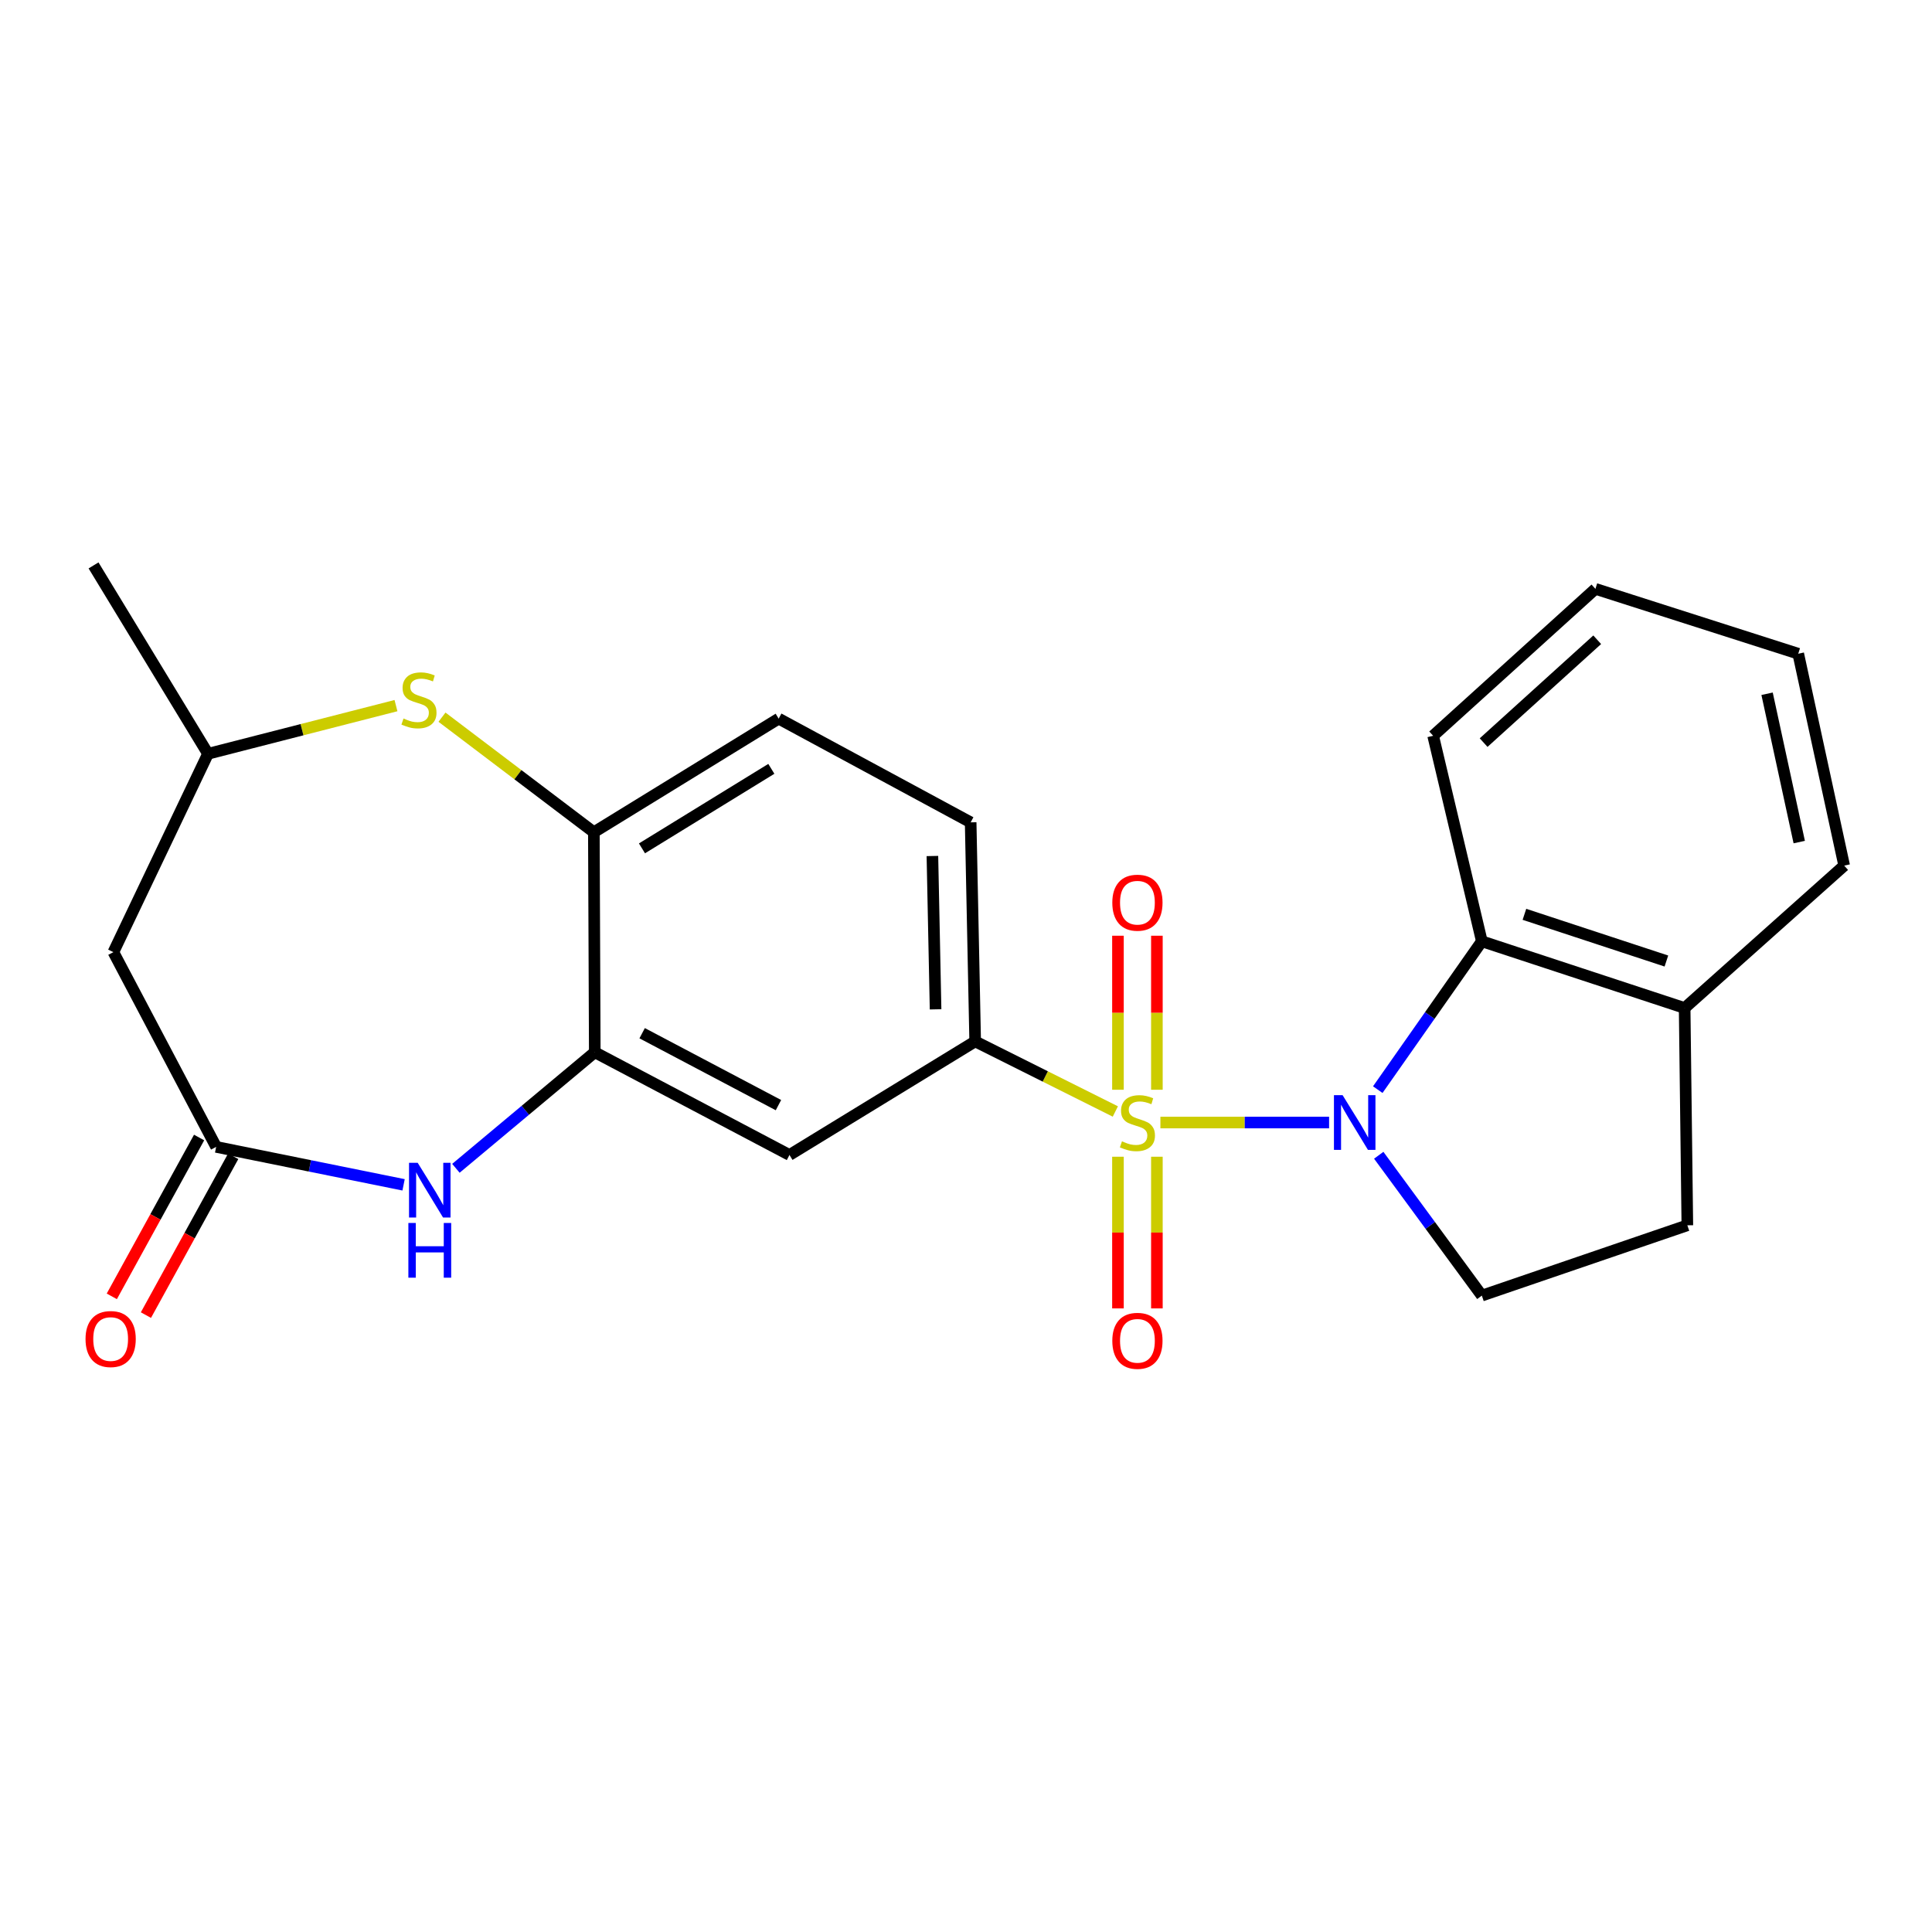 <?xml version='1.0' encoding='iso-8859-1'?>
<svg version='1.1' baseProfile='full'
              xmlns='http://www.w3.org/2000/svg'
                      xmlns:rdkit='http://www.rdkit.org/xml'
                      xmlns:xlink='http://www.w3.org/1999/xlink'
                  xml:space='preserve'
width='1000px' height='1000px' viewBox='0 0 1000 1000'>
<!-- END OF HEADER -->
<rect style='opacity:1.0;fill:#FFFFFF;stroke:none' width='1000' height='1000' x='0' y='0'> </rect>
<path class='bond-0' d='M 600.62,581.02 L 644.277,581.02' style='fill:none;fill-rule:evenodd;stroke:#CCCC00;stroke-width:6px;stroke-linecap:butt;stroke-linejoin:miter;stroke-opacity:1' />
<path class='bond-0' d='M 644.277,581.02 L 687.934,581.02' style='fill:none;fill-rule:evenodd;stroke:#0000FF;stroke-width:6px;stroke-linecap:butt;stroke-linejoin:miter;stroke-opacity:1' />
<path class='bond-1' d='M 577.301,575.306 L 541.026,557.165' style='fill:none;fill-rule:evenodd;stroke:#CCCC00;stroke-width:6px;stroke-linecap:butt;stroke-linejoin:miter;stroke-opacity:1' />
<path class='bond-1' d='M 541.026,557.165 L 504.75,539.025' style='fill:none;fill-rule:evenodd;stroke:#000000;stroke-width:6px;stroke-linecap:butt;stroke-linejoin:miter;stroke-opacity:1' />
<path class='bond-11' d='M 598.805,564.053 L 598.805,524.193' style='fill:none;fill-rule:evenodd;stroke:#CCCC00;stroke-width:6px;stroke-linecap:butt;stroke-linejoin:miter;stroke-opacity:1' />
<path class='bond-11' d='M 598.805,524.193 L 598.805,484.332' style='fill:none;fill-rule:evenodd;stroke:#FF0000;stroke-width:6px;stroke-linecap:butt;stroke-linejoin:miter;stroke-opacity:1' />
<path class='bond-11' d='M 578.652,564.053 L 578.652,524.193' style='fill:none;fill-rule:evenodd;stroke:#CCCC00;stroke-width:6px;stroke-linecap:butt;stroke-linejoin:miter;stroke-opacity:1' />
<path class='bond-11' d='M 578.652,524.193 L 578.652,484.332' style='fill:none;fill-rule:evenodd;stroke:#FF0000;stroke-width:6px;stroke-linecap:butt;stroke-linejoin:miter;stroke-opacity:1' />
<path class='bond-12' d='M 578.652,598.723 L 578.652,637.975' style='fill:none;fill-rule:evenodd;stroke:#CCCC00;stroke-width:6px;stroke-linecap:butt;stroke-linejoin:miter;stroke-opacity:1' />
<path class='bond-12' d='M 578.652,637.975 L 578.652,677.228' style='fill:none;fill-rule:evenodd;stroke:#FF0000;stroke-width:6px;stroke-linecap:butt;stroke-linejoin:miter;stroke-opacity:1' />
<path class='bond-12' d='M 598.805,598.723 L 598.805,637.975' style='fill:none;fill-rule:evenodd;stroke:#CCCC00;stroke-width:6px;stroke-linecap:butt;stroke-linejoin:miter;stroke-opacity:1' />
<path class='bond-12' d='M 598.805,637.975 L 598.805,677.228' style='fill:none;fill-rule:evenodd;stroke:#FF0000;stroke-width:6px;stroke-linecap:butt;stroke-linejoin:miter;stroke-opacity:1' />
<path class='bond-4' d='M 713.132,563.995 L 740.064,525.604' style='fill:none;fill-rule:evenodd;stroke:#0000FF;stroke-width:6px;stroke-linecap:butt;stroke-linejoin:miter;stroke-opacity:1' />
<path class='bond-4' d='M 740.064,525.604 L 766.996,487.212' style='fill:none;fill-rule:evenodd;stroke:#000000;stroke-width:6px;stroke-linecap:butt;stroke-linejoin:miter;stroke-opacity:1' />
<path class='bond-9' d='M 713.631,597.959 L 740.314,634.283' style='fill:none;fill-rule:evenodd;stroke:#0000FF;stroke-width:6px;stroke-linecap:butt;stroke-linejoin:miter;stroke-opacity:1' />
<path class='bond-9' d='M 740.314,634.283 L 766.996,670.607' style='fill:none;fill-rule:evenodd;stroke:#000000;stroke-width:6px;stroke-linecap:butt;stroke-linejoin:miter;stroke-opacity:1' />
<path class='bond-7' d='M 504.75,539.025 L 408.636,597.814' style='fill:none;fill-rule:evenodd;stroke:#000000;stroke-width:6px;stroke-linecap:butt;stroke-linejoin:miter;stroke-opacity:1' />
<path class='bond-15' d='M 504.75,539.025 L 502.41,425.647' style='fill:none;fill-rule:evenodd;stroke:#000000;stroke-width:6px;stroke-linecap:butt;stroke-linejoin:miter;stroke-opacity:1' />
<path class='bond-15' d='M 484.251,522.434 L 482.613,443.07' style='fill:none;fill-rule:evenodd;stroke:#000000;stroke-width:6px;stroke-linecap:butt;stroke-linejoin:miter;stroke-opacity:1' />
<path class='bond-2' d='M 235.975,604.714 L 271.914,574.674' style='fill:none;fill-rule:evenodd;stroke:#0000FF;stroke-width:6px;stroke-linecap:butt;stroke-linejoin:miter;stroke-opacity:1' />
<path class='bond-2' d='M 271.914,574.674 L 307.853,544.634' style='fill:none;fill-rule:evenodd;stroke:#000000;stroke-width:6px;stroke-linecap:butt;stroke-linejoin:miter;stroke-opacity:1' />
<path class='bond-5' d='M 208.892,613.271 L 160.388,603.449' style='fill:none;fill-rule:evenodd;stroke:#0000FF;stroke-width:6px;stroke-linecap:butt;stroke-linejoin:miter;stroke-opacity:1' />
<path class='bond-5' d='M 160.388,603.449 L 111.884,593.626' style='fill:none;fill-rule:evenodd;stroke:#000000;stroke-width:6px;stroke-linecap:butt;stroke-linejoin:miter;stroke-opacity:1' />
<path class='bond-3' d='M 307.853,544.634 L 408.636,597.814' style='fill:none;fill-rule:evenodd;stroke:#000000;stroke-width:6px;stroke-linecap:butt;stroke-linejoin:miter;stroke-opacity:1' />
<path class='bond-3' d='M 332.375,534.788 L 402.923,572.014' style='fill:none;fill-rule:evenodd;stroke:#000000;stroke-width:6px;stroke-linecap:butt;stroke-linejoin:miter;stroke-opacity:1' />
<path class='bond-25' d='M 307.853,544.634 L 307.382,430.764' style='fill:none;fill-rule:evenodd;stroke:#000000;stroke-width:6px;stroke-linecap:butt;stroke-linejoin:miter;stroke-opacity:1' />
<path class='bond-14' d='M 766.996,487.212 L 871.967,521.75' style='fill:none;fill-rule:evenodd;stroke:#000000;stroke-width:6px;stroke-linecap:butt;stroke-linejoin:miter;stroke-opacity:1' />
<path class='bond-14' d='M 789.04,473.25 L 862.52,497.427' style='fill:none;fill-rule:evenodd;stroke:#000000;stroke-width:6px;stroke-linecap:butt;stroke-linejoin:miter;stroke-opacity:1' />
<path class='bond-19' d='M 766.996,487.212 L 741.795,380.842' style='fill:none;fill-rule:evenodd;stroke:#000000;stroke-width:6px;stroke-linecap:butt;stroke-linejoin:miter;stroke-opacity:1' />
<path class='bond-10' d='M 111.884,593.626 L 58.694,492.821' style='fill:none;fill-rule:evenodd;stroke:#000000;stroke-width:6px;stroke-linecap:butt;stroke-linejoin:miter;stroke-opacity:1' />
<path class='bond-16' d='M 103.054,588.773 L 80.462,629.882' style='fill:none;fill-rule:evenodd;stroke:#000000;stroke-width:6px;stroke-linecap:butt;stroke-linejoin:miter;stroke-opacity:1' />
<path class='bond-16' d='M 80.462,629.882 L 57.87,670.991' style='fill:none;fill-rule:evenodd;stroke:#FF0000;stroke-width:6px;stroke-linecap:butt;stroke-linejoin:miter;stroke-opacity:1' />
<path class='bond-16' d='M 120.715,598.479 L 98.123,639.588' style='fill:none;fill-rule:evenodd;stroke:#000000;stroke-width:6px;stroke-linecap:butt;stroke-linejoin:miter;stroke-opacity:1' />
<path class='bond-16' d='M 98.123,639.588 L 75.53,680.697' style='fill:none;fill-rule:evenodd;stroke:#FF0000;stroke-width:6px;stroke-linecap:butt;stroke-linejoin:miter;stroke-opacity:1' />
<path class='bond-6' d='M 228.774,371.209 L 268.078,400.987' style='fill:none;fill-rule:evenodd;stroke:#CCCC00;stroke-width:6px;stroke-linecap:butt;stroke-linejoin:miter;stroke-opacity:1' />
<path class='bond-6' d='M 268.078,400.987 L 307.382,430.764' style='fill:none;fill-rule:evenodd;stroke:#000000;stroke-width:6px;stroke-linecap:butt;stroke-linejoin:miter;stroke-opacity:1' />
<path class='bond-13' d='M 204.957,365.228 L 156.31,377.692' style='fill:none;fill-rule:evenodd;stroke:#CCCC00;stroke-width:6px;stroke-linecap:butt;stroke-linejoin:miter;stroke-opacity:1' />
<path class='bond-13' d='M 156.31,377.692 L 107.664,390.157' style='fill:none;fill-rule:evenodd;stroke:#000000;stroke-width:6px;stroke-linecap:butt;stroke-linejoin:miter;stroke-opacity:1' />
<path class='bond-8' d='M 307.382,430.764 L 403.038,371.964' style='fill:none;fill-rule:evenodd;stroke:#000000;stroke-width:6px;stroke-linecap:butt;stroke-linejoin:miter;stroke-opacity:1' />
<path class='bond-8' d='M 332.284,439.112 L 399.243,397.952' style='fill:none;fill-rule:evenodd;stroke:#000000;stroke-width:6px;stroke-linecap:butt;stroke-linejoin:miter;stroke-opacity:1' />
<path class='bond-17' d='M 766.996,670.607 L 873.366,634.21' style='fill:none;fill-rule:evenodd;stroke:#000000;stroke-width:6px;stroke-linecap:butt;stroke-linejoin:miter;stroke-opacity:1' />
<path class='bond-27' d='M 58.694,492.821 L 107.664,390.157' style='fill:none;fill-rule:evenodd;stroke:#000000;stroke-width:6px;stroke-linecap:butt;stroke-linejoin:miter;stroke-opacity:1' />
<path class='bond-21' d='M 107.664,390.157 L 48.416,292.654' style='fill:none;fill-rule:evenodd;stroke:#000000;stroke-width:6px;stroke-linecap:butt;stroke-linejoin:miter;stroke-opacity:1' />
<path class='bond-20' d='M 871.967,521.75 L 954.545,448.038' style='fill:none;fill-rule:evenodd;stroke:#000000;stroke-width:6px;stroke-linecap:butt;stroke-linejoin:miter;stroke-opacity:1' />
<path class='bond-24' d='M 871.967,521.75 L 873.366,634.21' style='fill:none;fill-rule:evenodd;stroke:#000000;stroke-width:6px;stroke-linecap:butt;stroke-linejoin:miter;stroke-opacity:1' />
<path class='bond-18' d='M 502.41,425.647 L 403.038,371.964' style='fill:none;fill-rule:evenodd;stroke:#000000;stroke-width:6px;stroke-linecap:butt;stroke-linejoin:miter;stroke-opacity:1' />
<path class='bond-22' d='M 741.795,380.842 L 825.785,304.79' style='fill:none;fill-rule:evenodd;stroke:#000000;stroke-width:6px;stroke-linecap:butt;stroke-linejoin:miter;stroke-opacity:1' />
<path class='bond-22' d='M 767.92,384.373 L 826.712,331.136' style='fill:none;fill-rule:evenodd;stroke:#000000;stroke-width:6px;stroke-linecap:butt;stroke-linejoin:miter;stroke-opacity:1' />
<path class='bond-26' d='M 954.545,448.038 L 930.766,338.366' style='fill:none;fill-rule:evenodd;stroke:#000000;stroke-width:6px;stroke-linecap:butt;stroke-linejoin:miter;stroke-opacity:1' />
<path class='bond-26' d='M 931.284,435.858 L 914.638,359.087' style='fill:none;fill-rule:evenodd;stroke:#000000;stroke-width:6px;stroke-linecap:butt;stroke-linejoin:miter;stroke-opacity:1' />
<path class='bond-23' d='M 825.785,304.79 L 930.766,338.366' style='fill:none;fill-rule:evenodd;stroke:#000000;stroke-width:6px;stroke-linecap:butt;stroke-linejoin:miter;stroke-opacity:1' />
<path  class='atom-0' d='M 580.728 590.74
Q 581.048 590.86, 582.368 591.42
Q 583.688 591.98, 585.128 592.34
Q 586.608 592.66, 588.048 592.66
Q 590.728 592.66, 592.288 591.38
Q 593.848 590.06, 593.848 587.78
Q 593.848 586.22, 593.048 585.26
Q 592.288 584.3, 591.088 583.78
Q 589.888 583.26, 587.888 582.66
Q 585.368 581.9, 583.848 581.18
Q 582.368 580.46, 581.288 578.94
Q 580.248 577.42, 580.248 574.86
Q 580.248 571.3, 582.648 569.1
Q 585.088 566.9, 589.888 566.9
Q 593.168 566.9, 596.888 568.46
L 595.968 571.54
Q 592.568 570.14, 590.008 570.14
Q 587.248 570.14, 585.728 571.3
Q 584.208 572.42, 584.248 574.38
Q 584.248 575.9, 585.008 576.82
Q 585.808 577.74, 586.928 578.26
Q 588.088 578.78, 590.008 579.38
Q 592.568 580.18, 594.088 580.98
Q 595.608 581.78, 596.688 583.42
Q 597.808 585.02, 597.808 587.78
Q 597.808 591.7, 595.168 593.82
Q 592.568 595.9, 588.208 595.9
Q 585.688 595.9, 583.768 595.34
Q 581.888 594.82, 579.648 593.9
L 580.728 590.74
' fill='#CCCC00'/>
<path  class='atom-1' d='M 694.929 566.86
L 704.209 581.86
Q 705.129 583.34, 706.609 586.02
Q 708.089 588.7, 708.169 588.86
L 708.169 566.86
L 711.929 566.86
L 711.929 595.18
L 708.049 595.18
L 698.089 578.78
Q 696.929 576.86, 695.689 574.66
Q 694.489 572.46, 694.129 571.78
L 694.129 595.18
L 690.449 595.18
L 690.449 566.86
L 694.929 566.86
' fill='#0000FF'/>
<path  class='atom-3' d='M 216.192 601.858
L 225.472 616.858
Q 226.392 618.338, 227.872 621.018
Q 229.352 623.698, 229.432 623.858
L 229.432 601.858
L 233.192 601.858
L 233.192 630.178
L 229.312 630.178
L 219.352 613.778
Q 218.192 611.858, 216.952 609.658
Q 215.752 607.458, 215.392 606.778
L 215.392 630.178
L 211.712 630.178
L 211.712 601.858
L 216.192 601.858
' fill='#0000FF'/>
<path  class='atom-3' d='M 211.372 633.01
L 215.212 633.01
L 215.212 645.05
L 229.692 645.05
L 229.692 633.01
L 233.532 633.01
L 233.532 661.33
L 229.692 661.33
L 229.692 648.25
L 215.212 648.25
L 215.212 661.33
L 211.372 661.33
L 211.372 633.01
' fill='#0000FF'/>
<path  class='atom-7' d='M 208.855 371.899
Q 209.175 372.019, 210.495 372.579
Q 211.815 373.139, 213.255 373.499
Q 214.735 373.819, 216.175 373.819
Q 218.855 373.819, 220.415 372.539
Q 221.975 371.219, 221.975 368.939
Q 221.975 367.379, 221.175 366.419
Q 220.415 365.459, 219.215 364.939
Q 218.015 364.419, 216.015 363.819
Q 213.495 363.059, 211.975 362.339
Q 210.495 361.619, 209.415 360.099
Q 208.375 358.579, 208.375 356.019
Q 208.375 352.459, 210.775 350.259
Q 213.215 348.059, 218.015 348.059
Q 221.295 348.059, 225.015 349.619
L 224.095 352.699
Q 220.695 351.299, 218.135 351.299
Q 215.375 351.299, 213.855 352.459
Q 212.335 353.579, 212.375 355.539
Q 212.375 357.059, 213.135 357.979
Q 213.935 358.899, 215.055 359.419
Q 216.215 359.939, 218.135 360.539
Q 220.695 361.339, 222.215 362.139
Q 223.735 362.939, 224.815 364.579
Q 225.935 366.179, 225.935 368.939
Q 225.935 372.859, 223.295 374.979
Q 220.695 377.059, 216.335 377.059
Q 213.815 377.059, 211.895 376.499
Q 210.015 375.979, 207.775 375.059
L 208.855 371.899
' fill='#CCCC00'/>
<path  class='atom-12' d='M 575.728 467.229
Q 575.728 460.429, 579.088 456.629
Q 582.448 452.829, 588.728 452.829
Q 595.008 452.829, 598.368 456.629
Q 601.728 460.429, 601.728 467.229
Q 601.728 474.109, 598.328 478.029
Q 594.928 481.909, 588.728 481.909
Q 582.488 481.909, 579.088 478.029
Q 575.728 474.149, 575.728 467.229
M 588.728 478.709
Q 593.048 478.709, 595.368 475.829
Q 597.728 472.909, 597.728 467.229
Q 597.728 461.669, 595.368 458.869
Q 593.048 456.029, 588.728 456.029
Q 584.408 456.029, 582.048 458.829
Q 579.728 461.629, 579.728 467.229
Q 579.728 472.949, 582.048 475.829
Q 584.408 478.709, 588.728 478.709
' fill='#FF0000'/>
<path  class='atom-13' d='M 575.728 694.008
Q 575.728 687.208, 579.088 683.408
Q 582.448 679.608, 588.728 679.608
Q 595.008 679.608, 598.368 683.408
Q 601.728 687.208, 601.728 694.008
Q 601.728 700.888, 598.328 704.808
Q 594.928 708.688, 588.728 708.688
Q 582.488 708.688, 579.088 704.808
Q 575.728 700.928, 575.728 694.008
M 588.728 705.488
Q 593.048 705.488, 595.368 702.608
Q 597.728 699.688, 597.728 694.008
Q 597.728 688.448, 595.368 685.648
Q 593.048 682.808, 588.728 682.808
Q 584.408 682.808, 582.048 685.608
Q 579.728 688.408, 579.728 694.008
Q 579.728 699.728, 582.048 702.608
Q 584.408 705.488, 588.728 705.488
' fill='#FF0000'/>
<path  class='atom-17' d='M 44.272 693.079
Q 44.272 686.279, 47.632 682.479
Q 50.992 678.679, 57.272 678.679
Q 63.552 678.679, 66.912 682.479
Q 70.272 686.279, 70.272 693.079
Q 70.272 699.959, 66.872 703.879
Q 63.472 707.759, 57.272 707.759
Q 51.032 707.759, 47.632 703.879
Q 44.272 699.999, 44.272 693.079
M 57.272 704.559
Q 61.592 704.559, 63.912 701.679
Q 66.272 698.759, 66.272 693.079
Q 66.272 687.519, 63.912 684.719
Q 61.592 681.879, 57.272 681.879
Q 52.952 681.879, 50.592 684.679
Q 48.272 687.479, 48.272 693.079
Q 48.272 698.799, 50.592 701.679
Q 52.952 704.559, 57.272 704.559
' fill='#FF0000'/>
</svg>
